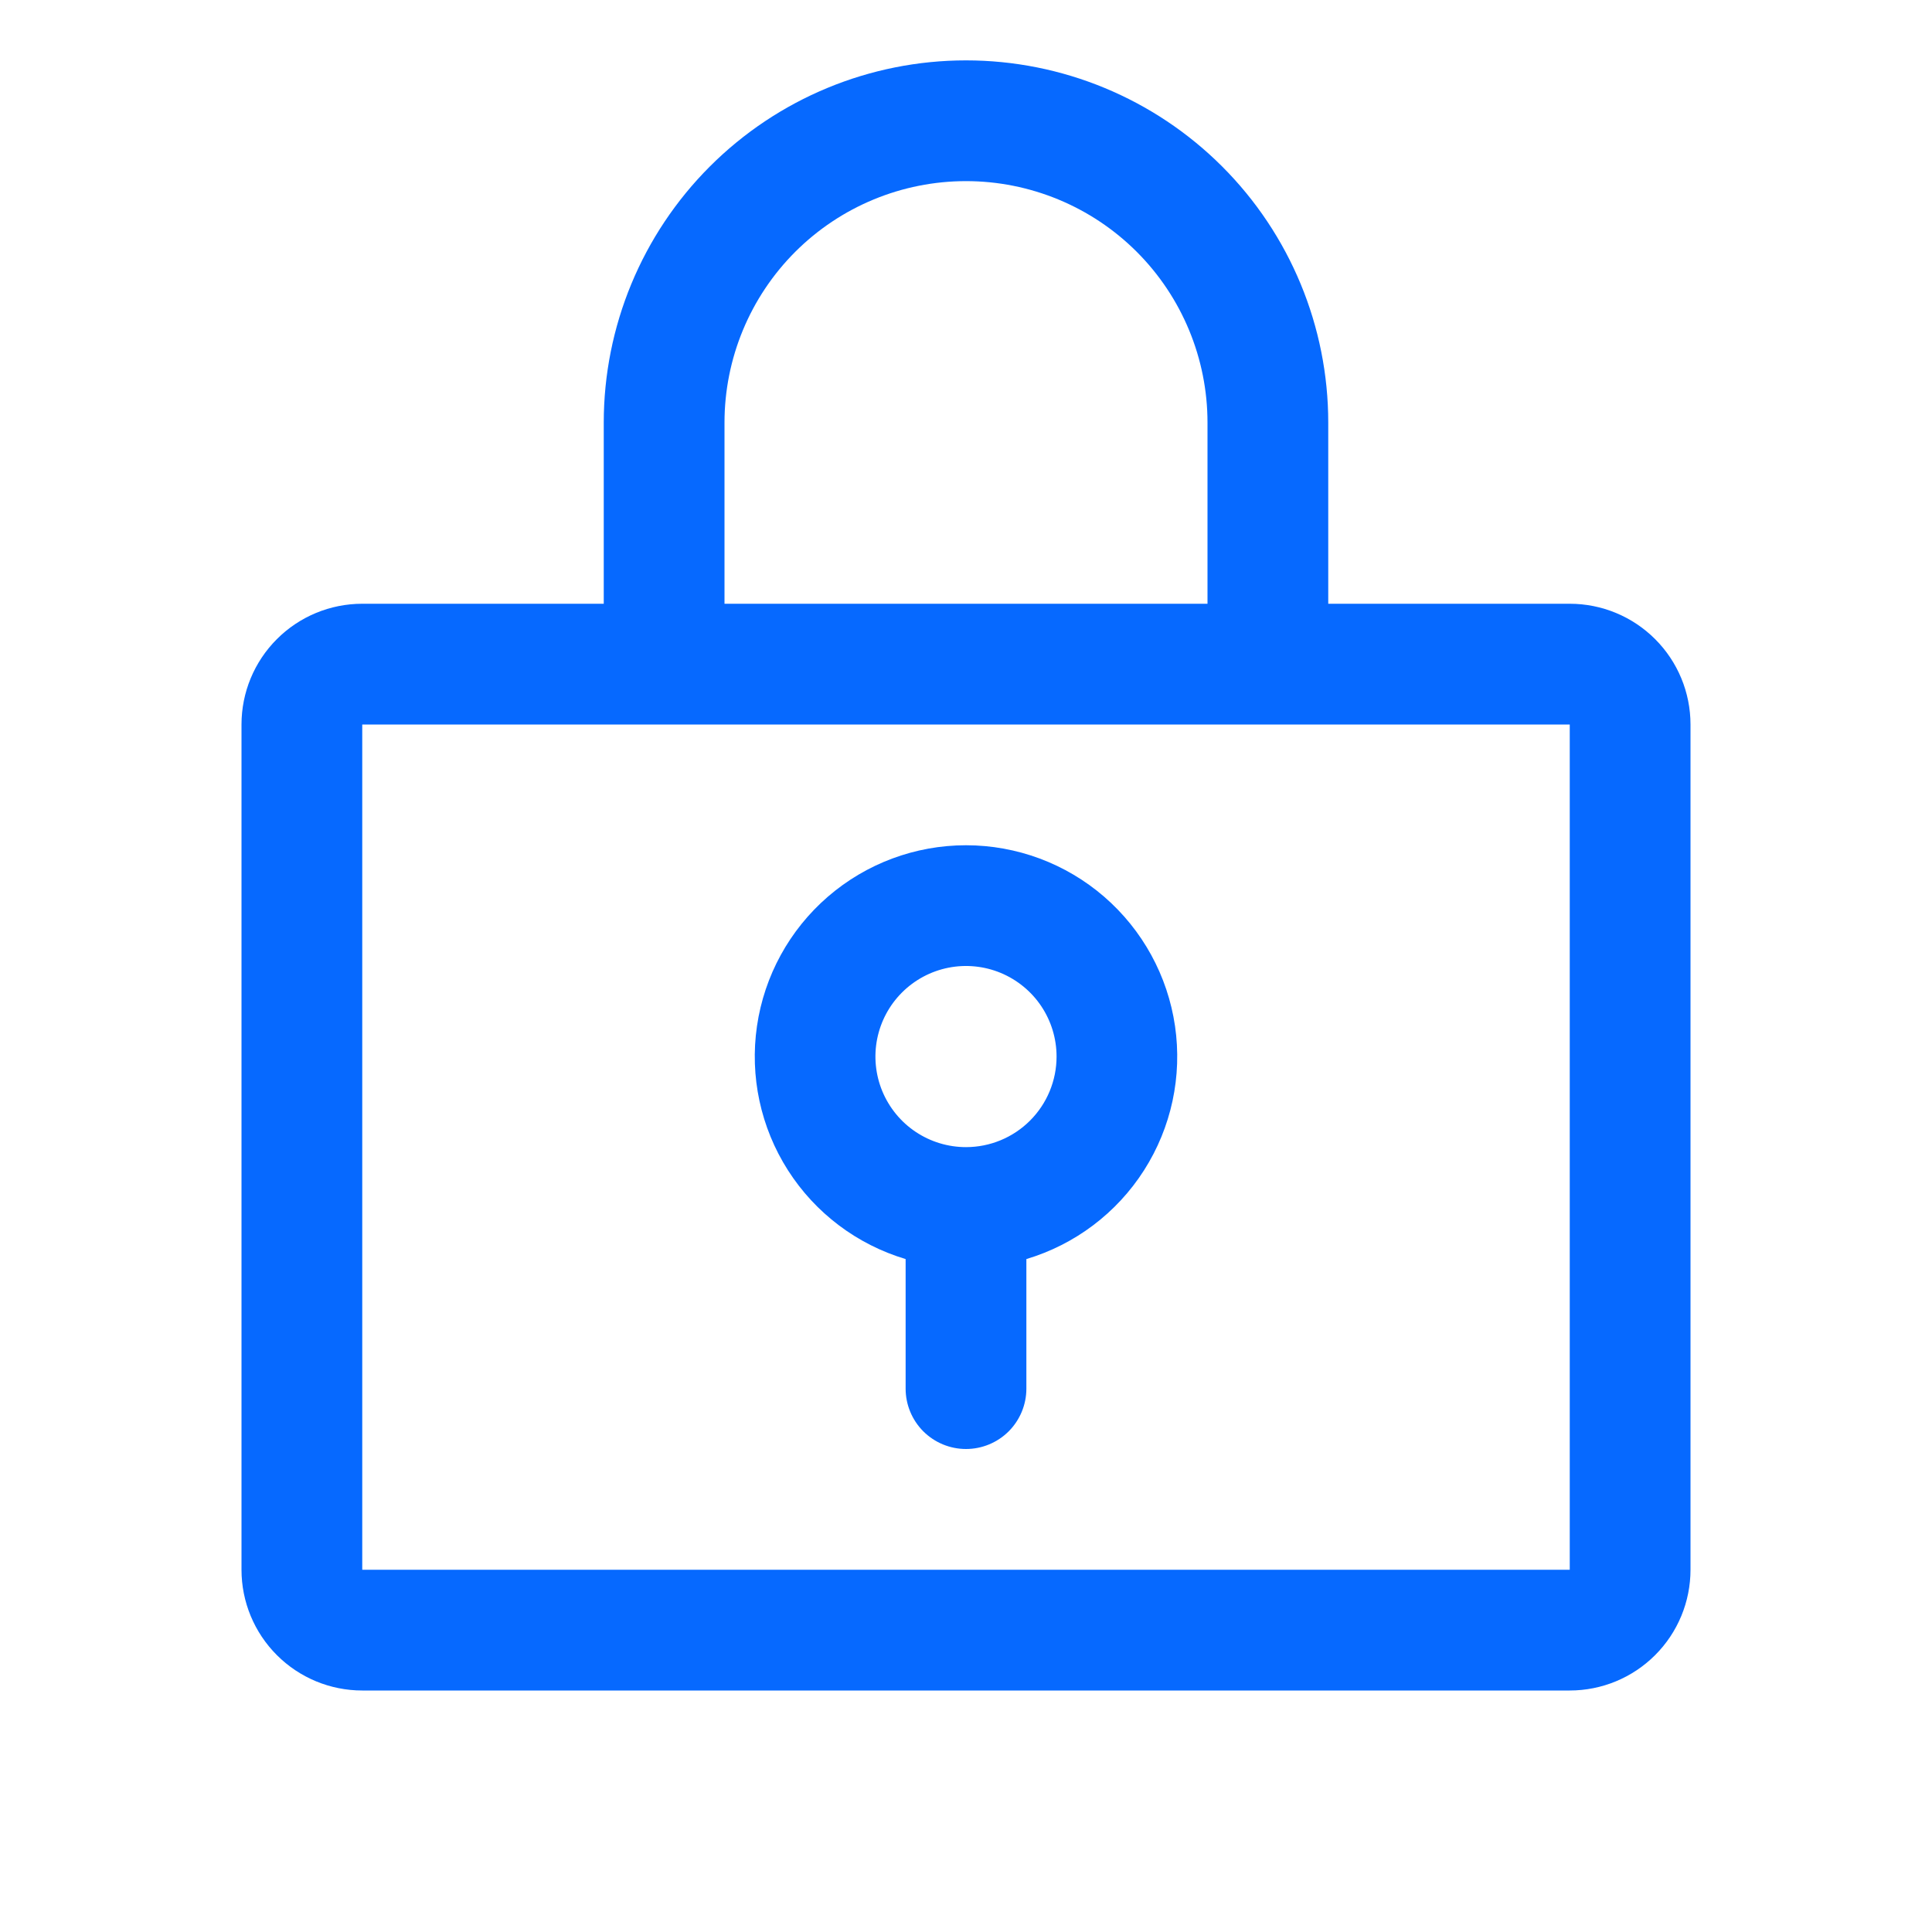 <?xml version="1.0" encoding="UTF-8"?> <svg xmlns="http://www.w3.org/2000/svg" width="48" height="48" viewBox="0 0 48 48" fill="none"><path d="M24 21C22.739 21 21.521 21.454 20.567 22.279C19.614 23.104 18.989 24.244 18.807 25.492C18.625 26.74 18.898 28.011 19.576 29.074C20.254 30.137 21.292 30.92 22.5 31.281V34.5C22.5 34.898 22.658 35.279 22.939 35.561C23.221 35.842 23.602 36 24 36C24.398 36 24.779 35.842 25.061 35.561C25.342 35.279 25.5 34.898 25.5 34.5V31.281C26.708 30.92 27.746 30.137 28.424 29.074C29.102 28.011 29.375 26.74 29.193 25.492C29.011 24.244 28.386 23.104 27.433 22.279C26.479 21.454 25.261 21 24 21ZM24 28.5C23.555 28.5 23.12 28.368 22.75 28.121C22.38 27.874 22.092 27.522 21.921 27.111C21.751 26.7 21.706 26.247 21.793 25.811C21.88 25.375 22.094 24.974 22.409 24.659C22.724 24.344 23.125 24.13 23.561 24.043C23.997 23.956 24.45 24.001 24.861 24.171C25.272 24.342 25.624 24.63 25.871 25C26.118 25.37 26.25 25.805 26.25 26.25C26.25 26.847 26.013 27.419 25.591 27.841C25.169 28.263 24.597 28.5 24 28.5ZM39 15H33V10.5C33 8.113 32.052 5.824 30.364 4.136C28.676 2.448 26.387 1.5 24 1.5C21.613 1.5 19.324 2.448 17.636 4.136C15.948 5.824 15 8.113 15 10.5V15H9C8.204 15 7.441 15.316 6.879 15.879C6.316 16.441 6 17.204 6 18V39C6 39.796 6.316 40.559 6.879 41.121C7.441 41.684 8.204 42 9 42H39C39.796 42 40.559 41.684 41.121 41.121C41.684 40.559 42 39.796 42 39V18C42 17.204 41.684 16.441 41.121 15.879C40.559 15.316 39.796 15 39 15ZM18 10.5C18 8.909 18.632 7.383 19.757 6.257C20.883 5.132 22.409 4.5 24 4.5C25.591 4.5 27.117 5.132 28.243 6.257C29.368 7.383 30 8.909 30 10.5V15H18V10.5ZM39 39H9V18H39V39Z" fill="#0669FF"></path></svg> 